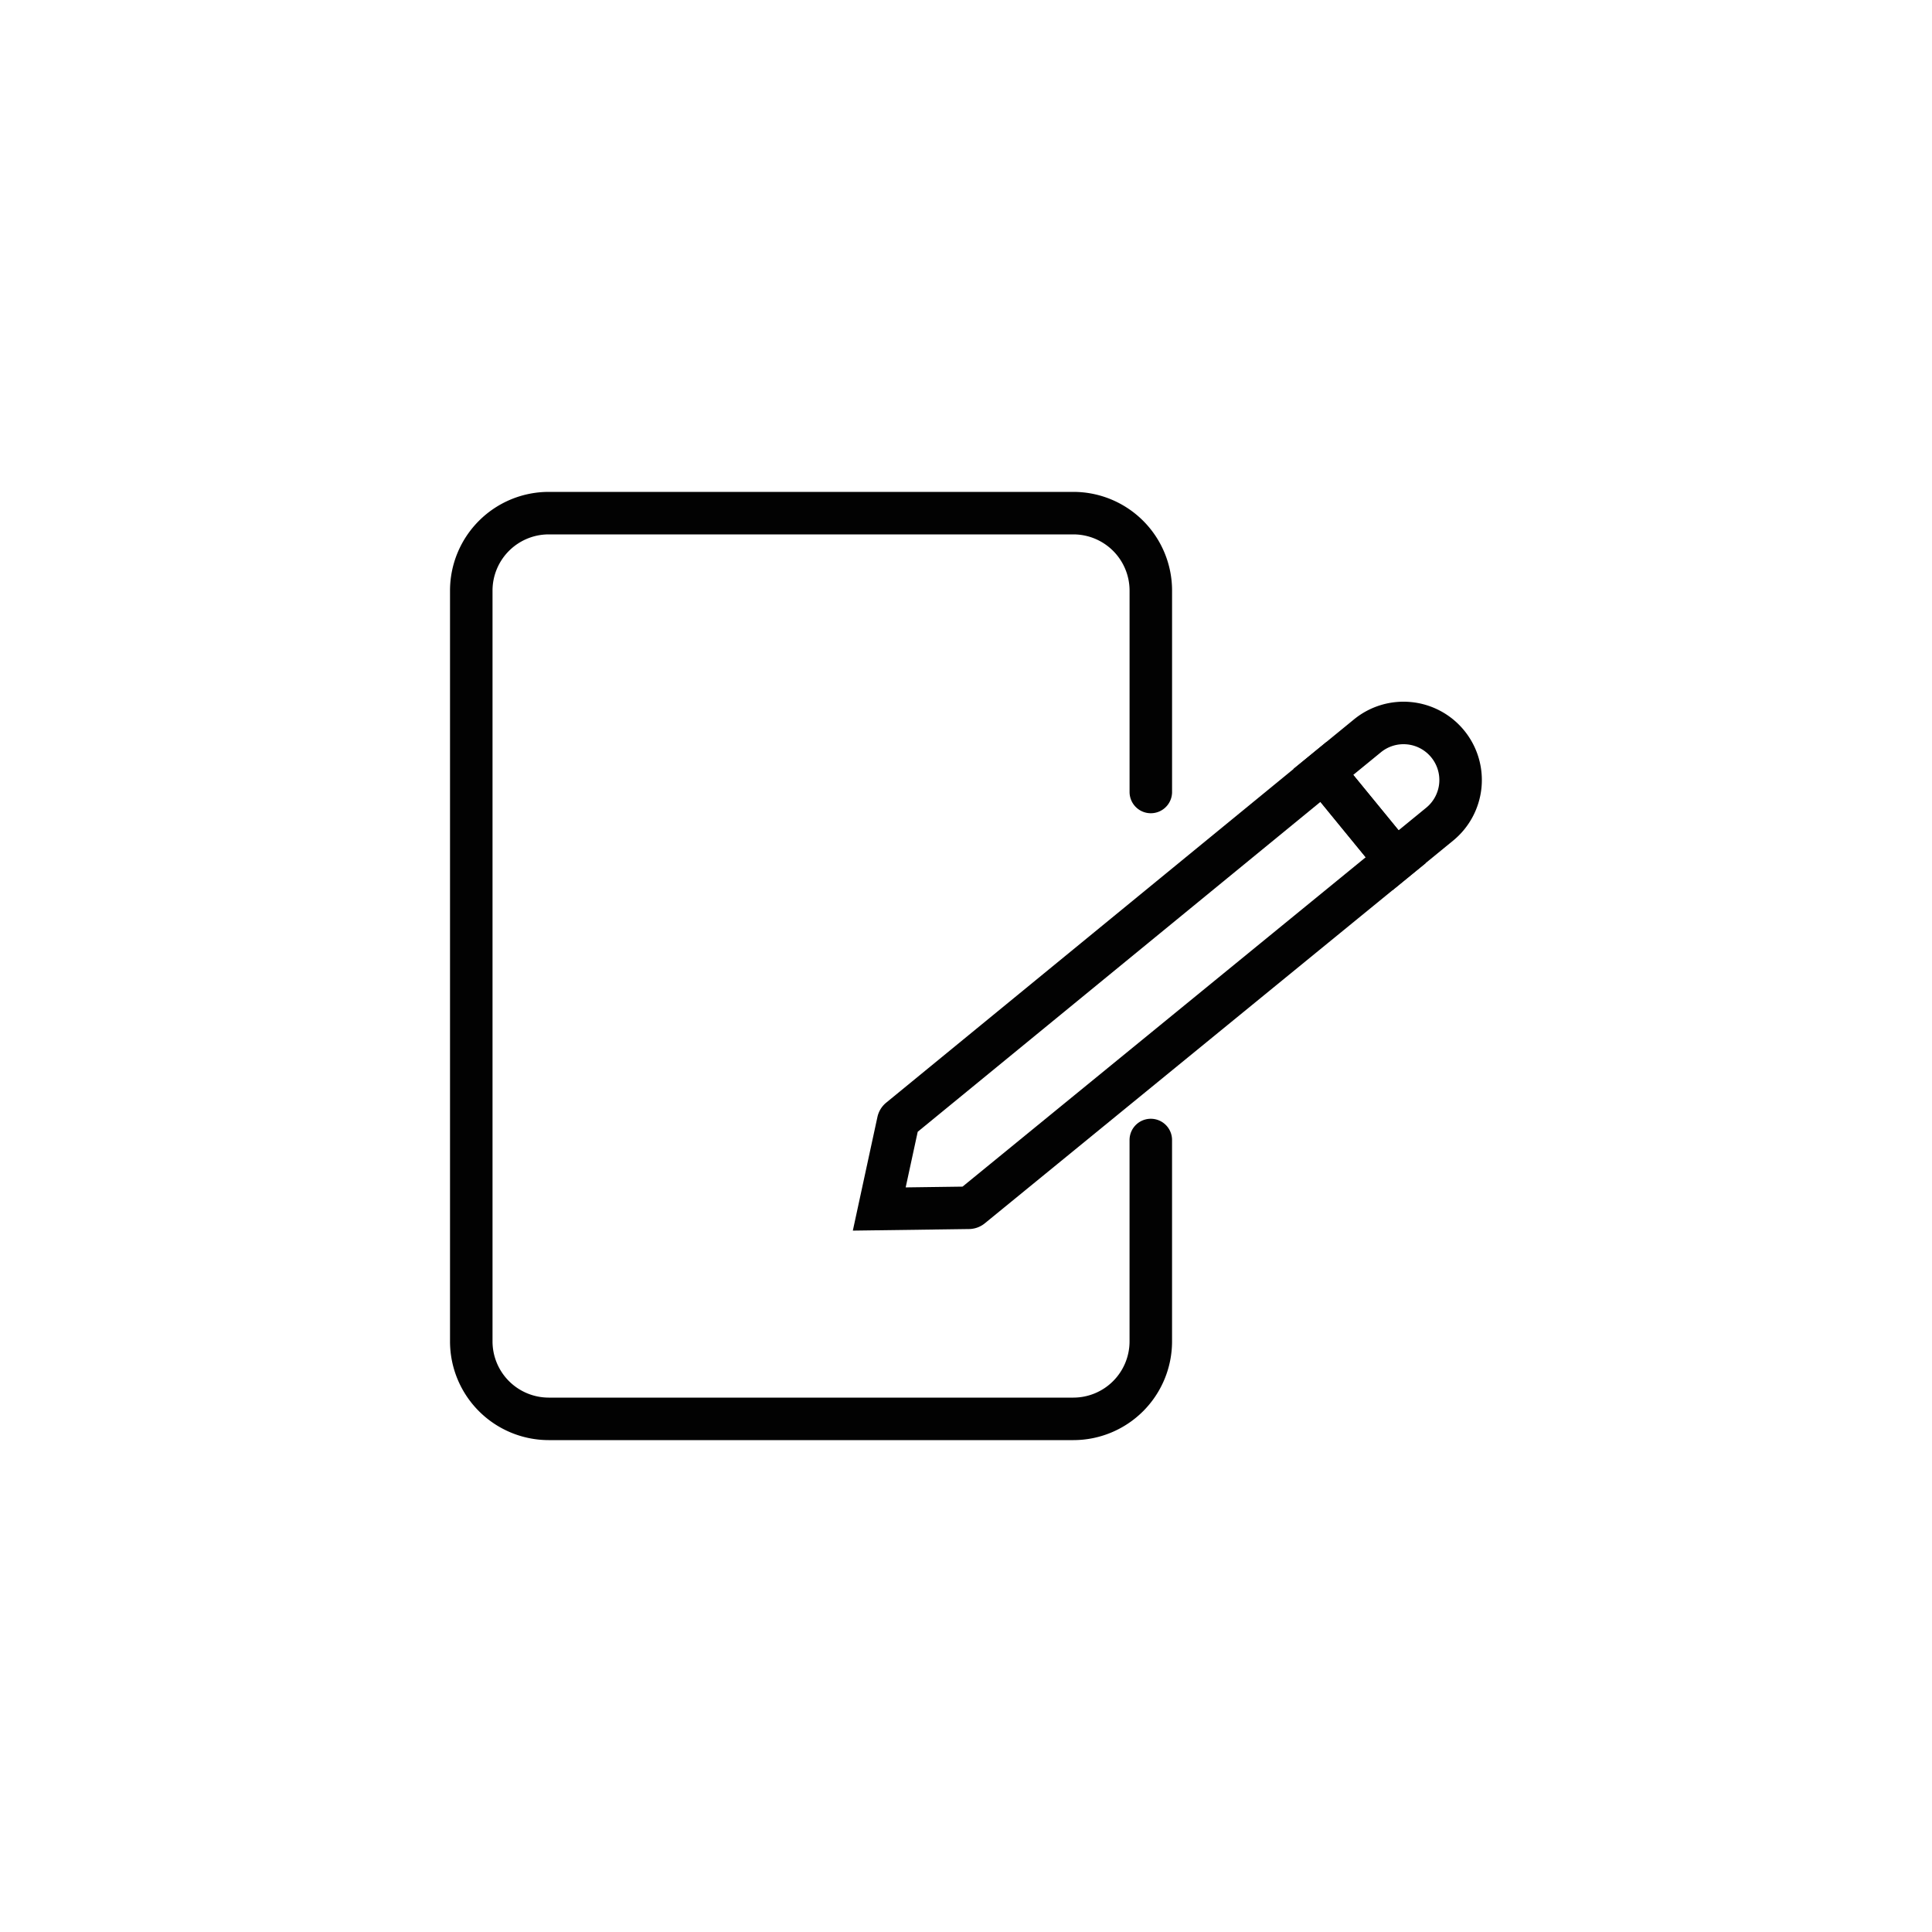 <?xml version="1.0" ?><!-- Uploaded to: SVG Repo, www.svgrepo.com, Generator: SVG Repo Mixer Tools -->
<svg width="800px" height="800px" viewBox="0 0 1000 1000" data-name="Layer 2" id="Layer_2" xmlns="http://www.w3.org/2000/svg"><defs><style>.cls-1{fill:none;stroke:#020202;stroke-linecap:round;stroke-miterlimit:10;stroke-width:22px;}</style></defs><path class="cls-1" d="M595.65,590.07V694.4a40.1,40.1,0,0,1-40,40H283.93a40.11,40.11,0,0,1-40-40V305.6a40.11,40.11,0,0,1,40-40H555.66a40.1,40.1,0,0,1,40,40V409.93"/><path class="cls-1" d="M726.55,374.22h0a29.51,29.51,0,0,1,29.51,29.51v29.51a0,0,0,0,1,0,0H697a0,0,0,0,1,0,0V403.73A29.51,29.51,0,0,1,726.55,374.22Z" transform="translate(579.02 -414.26) rotate(50.72)"/><path class="cls-1" d="M685,399.57,465.66,579.25a2.19,2.19,0,0,0-.76,1.25l-9.8,45.28,46.32-.63a2.17,2.17,0,0,0,1.38-.5l219.6-179.4Z"/></svg>